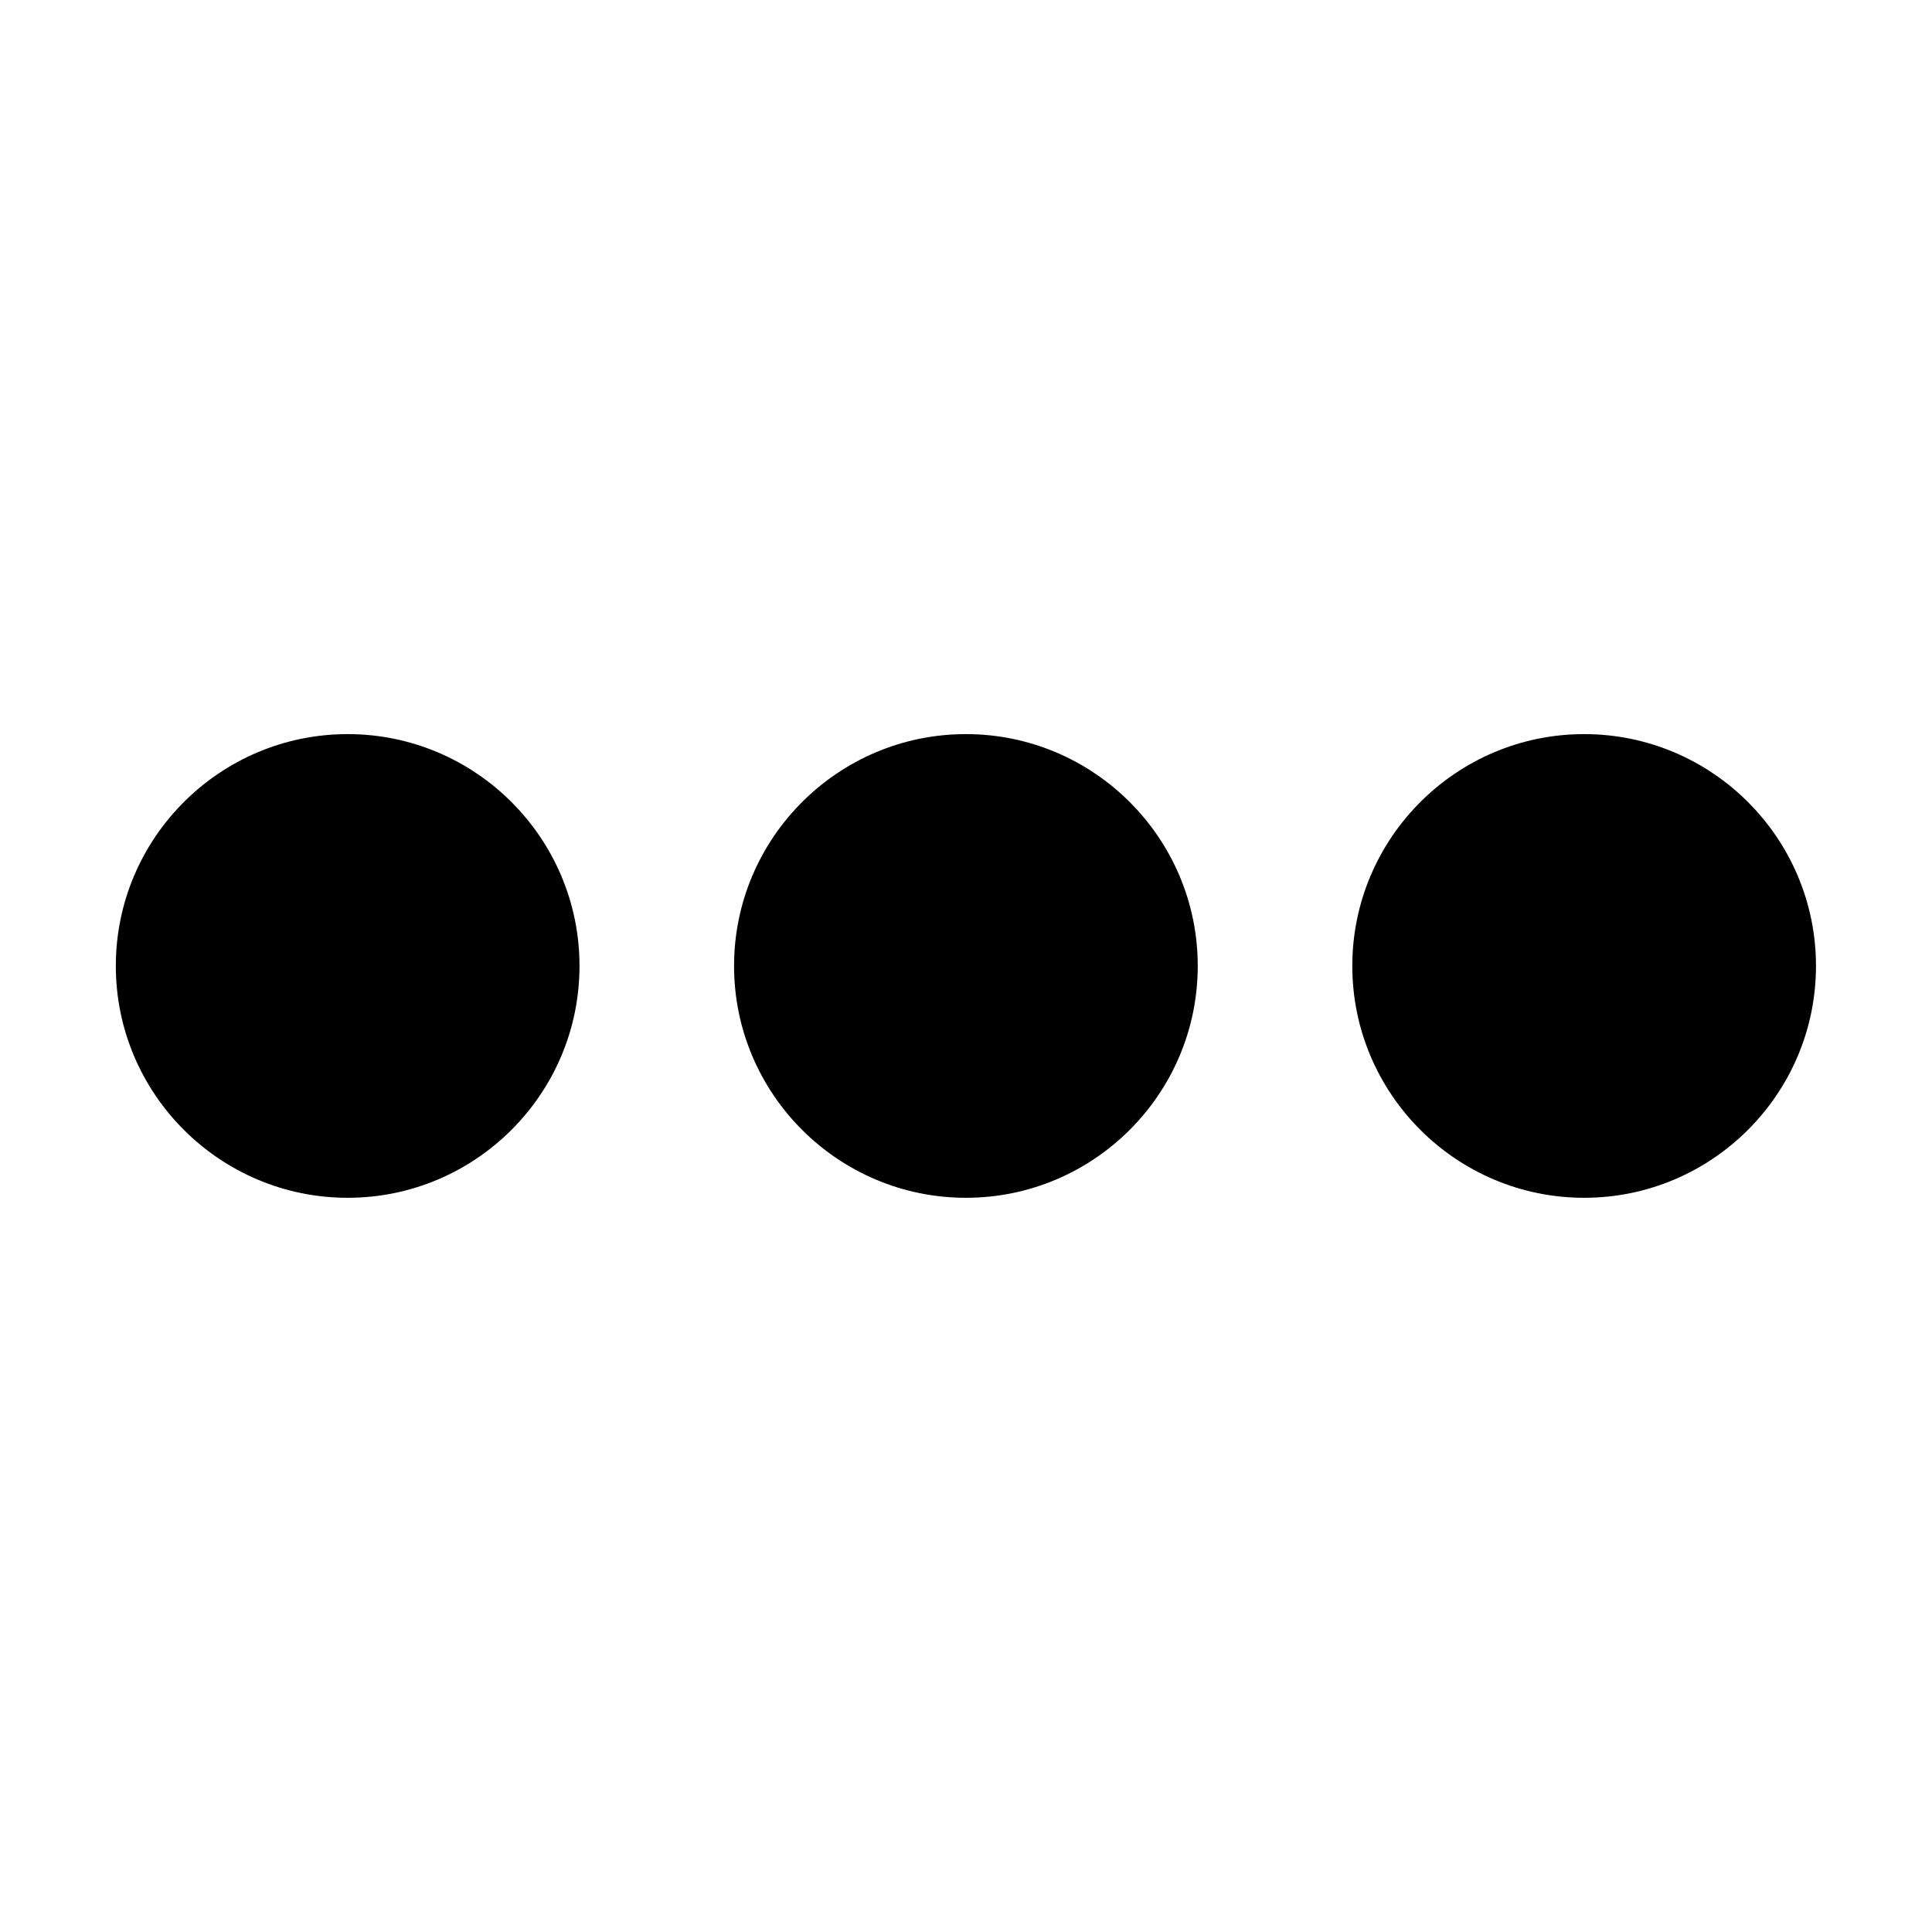 <?xml version="1.0" encoding="UTF-8"?> <svg xmlns="http://www.w3.org/2000/svg" width="40" height="40" viewBox="0 0 40 40" fill="none"> <path d="M7.198 15.199C4.552 15.199 2.398 17.352 2.398 19.999C2.398 22.646 4.552 24.799 7.198 24.799C9.845 24.799 11.998 22.646 11.998 19.999C11.998 17.352 9.845 15.199 7.198 15.199ZM19.998 15.199C17.352 15.199 15.198 17.352 15.198 19.999C15.198 22.646 17.352 24.799 19.998 24.799C22.645 24.799 24.798 22.646 24.798 19.999C24.798 17.352 22.645 15.199 19.998 15.199ZM32.798 15.199C30.152 15.199 27.998 17.352 27.998 19.999C27.998 22.646 30.152 24.799 32.798 24.799C35.445 24.799 37.598 22.646 37.598 19.999C37.598 17.352 35.445 15.199 32.798 15.199Z" fill="black"></path> </svg> 